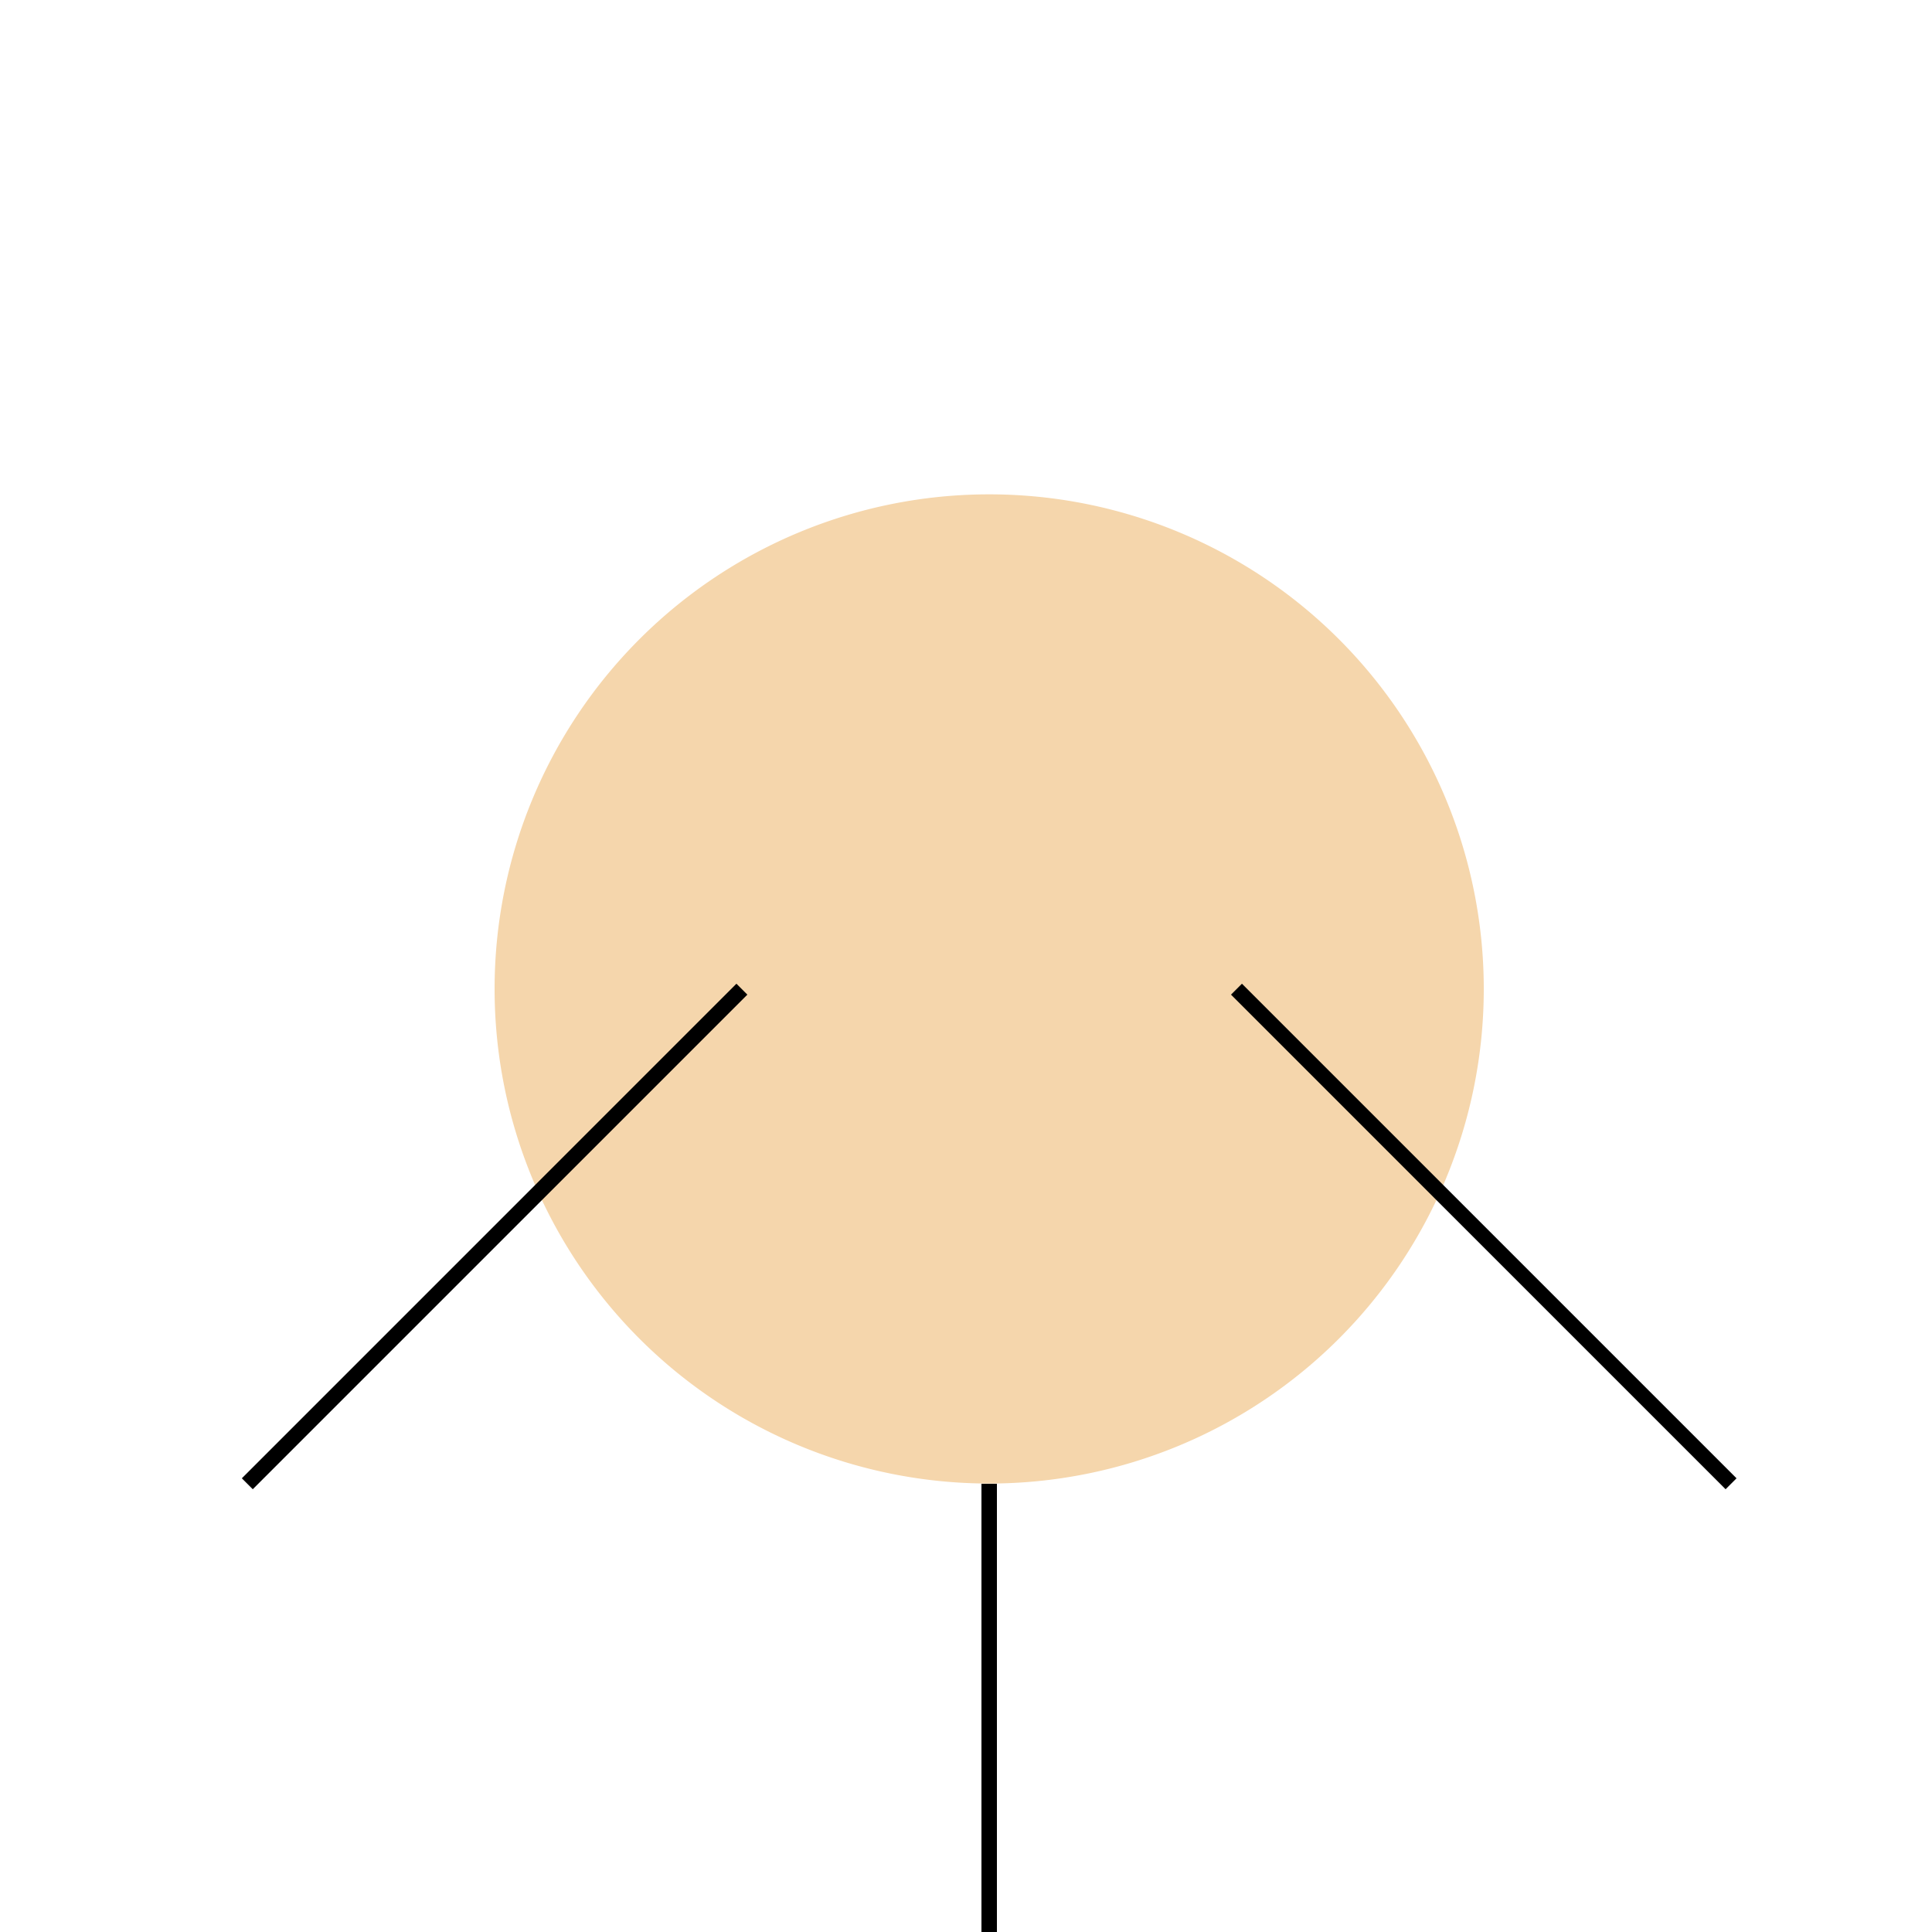 <!--

Generated by DrawGPT.
Free, open source, AI generated images in SVG, PNG, and HTML Canvas format.
https://drawgpt.ai

Created: 2024-01-16T14:35:21.042Z
Link: https://drawgpt.ai/prompt/142058/

-->
<svg xmlns="http://www.w3.org/2000/svg" xmlns:xlink="http://www.w3.org/1999/xlink" width="500" height="500"><defs/><g><path fill="#F5D6AC" stroke="none" paint-order="stroke fill markers" d=" M 384 256 A 128 128 0 1 1 384 255.872"/><path fill="none" stroke="#000000" paint-order="fill stroke markers" d=" M 256 384 L 256 512" stroke-miterlimit="10" stroke-width="4" stroke-dasharray=""/><path fill="none" stroke="#000000" paint-order="fill stroke markers" d=" M 192 256 L 64 384" stroke-miterlimit="10" stroke-width="4" stroke-dasharray=""/><path fill="none" stroke="#000000" paint-order="fill stroke markers" d=" M 320 256 L 448 384" stroke-miterlimit="10" stroke-width="4" stroke-dasharray=""/><path fill="none" stroke="#000000" paint-order="fill stroke markers" d=" M 256 512 L 128 640 M 256 512 L 384 640" stroke-miterlimit="10" stroke-width="4" stroke-dasharray=""/></g></svg>